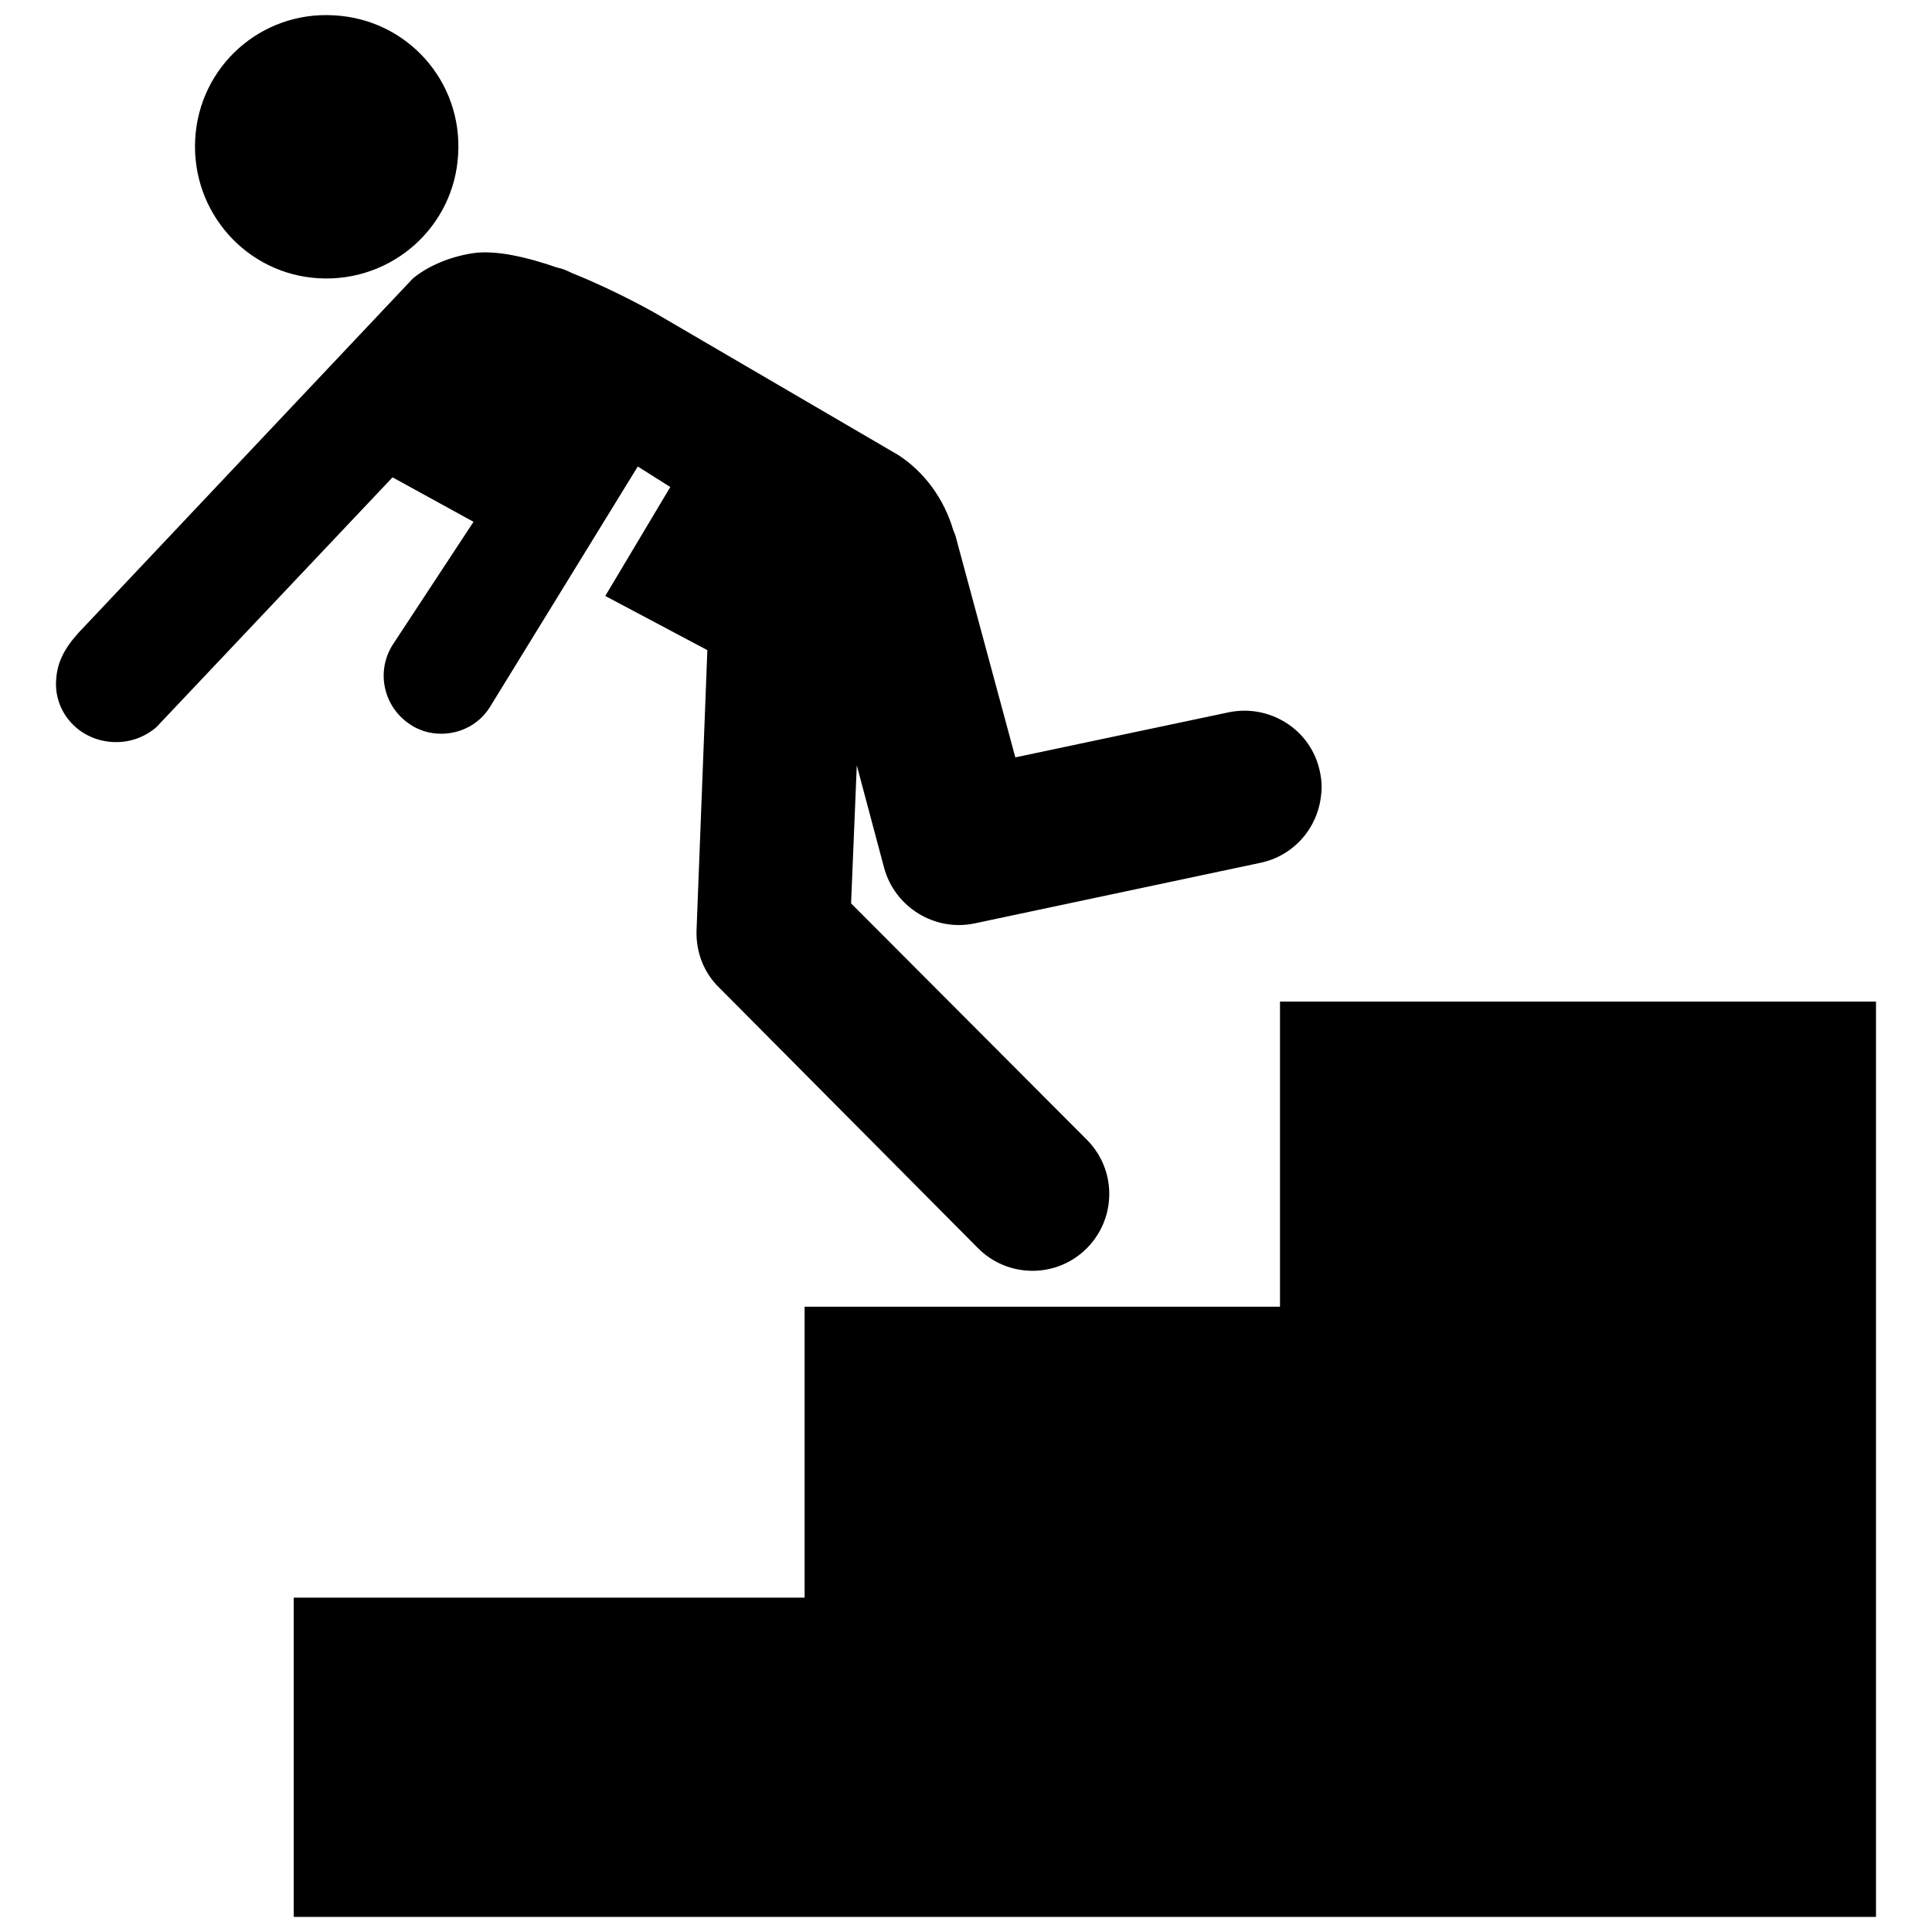<?xml version="1.0" encoding="utf-8"?>
<!-- Скачано с сайта svg4.ru / Downloaded from svg4.ru -->
<svg fill="#000000" version="1.1" id="Layer_1" xmlns="http://www.w3.org/2000/svg" xmlns:xlink="http://www.w3.org/1999/xlink" 
	 width="800px" height="800px" viewBox="0 0 246 256" enable-background="new 0 0 246 256" xml:space="preserve">
<path d="M243.58,132.718V254H33.923v-42.308h67.692v-38.547h62.991v-40.427H243.58z M55.704,20.475
	c0.605-9.673-6.726-17.911-16.399-18.44c-9.673-0.605-17.911,6.726-18.44,16.399c-0.529,9.673,6.802,17.911,16.399,18.44
	C46.937,37.403,55.174,30.072,55.704,20.475z M90.316,130.886l34.234,34.461c3.93,4.005,10.429,4.081,14.434,0.076
	c1.738-1.738,2.721-3.93,2.947-6.197c0.302-2.947-0.68-5.97-2.947-8.237l-31.211-31.287l0.756-18.288l3.627,13.603
	c1.436,5.214,6.726,8.464,12.016,7.331l37.786-8.011c4.459-0.907,7.633-4.61,8.086-8.918c0.151-1.058,0.076-2.116-0.151-3.174
	c-1.134-5.517-6.575-8.993-12.092-7.86l-28.264,5.97l-7.86-29.095c-0.076-0.378-0.227-0.68-0.378-1.058
	c-1.209-4.081-3.779-7.633-7.255-9.9L82.078,41.635c0,0-5.214-3.023-11.26-5.441c-0.605-0.302-1.285-0.605-2.04-0.756
	c-3.93-1.36-8.086-2.343-11.109-1.889c-3.476,0.529-6.348,1.965-8.011,3.401L5.372,83.88c-1.965,2.192-2.872,4.081-2.947,6.499
	c-0.151,4.005,2.947,7.633,7.406,7.935c2.267,0.151,4.308-0.605,5.895-1.965l31.287-33.101l10.731,5.895L47.013,85.467
	c-2.267,3.627-1.134,8.313,2.418,10.58c0.529,0.378,1.134,0.605,1.738,0.831c3.174,0.982,6.802-0.151,8.691-3.098l19.649-31.967
	l4.308,2.721l-8.615,14.434l13.527,7.179l-1.436,37.182C87.217,126.2,88.275,128.921,90.316,130.886z"/>
</svg>